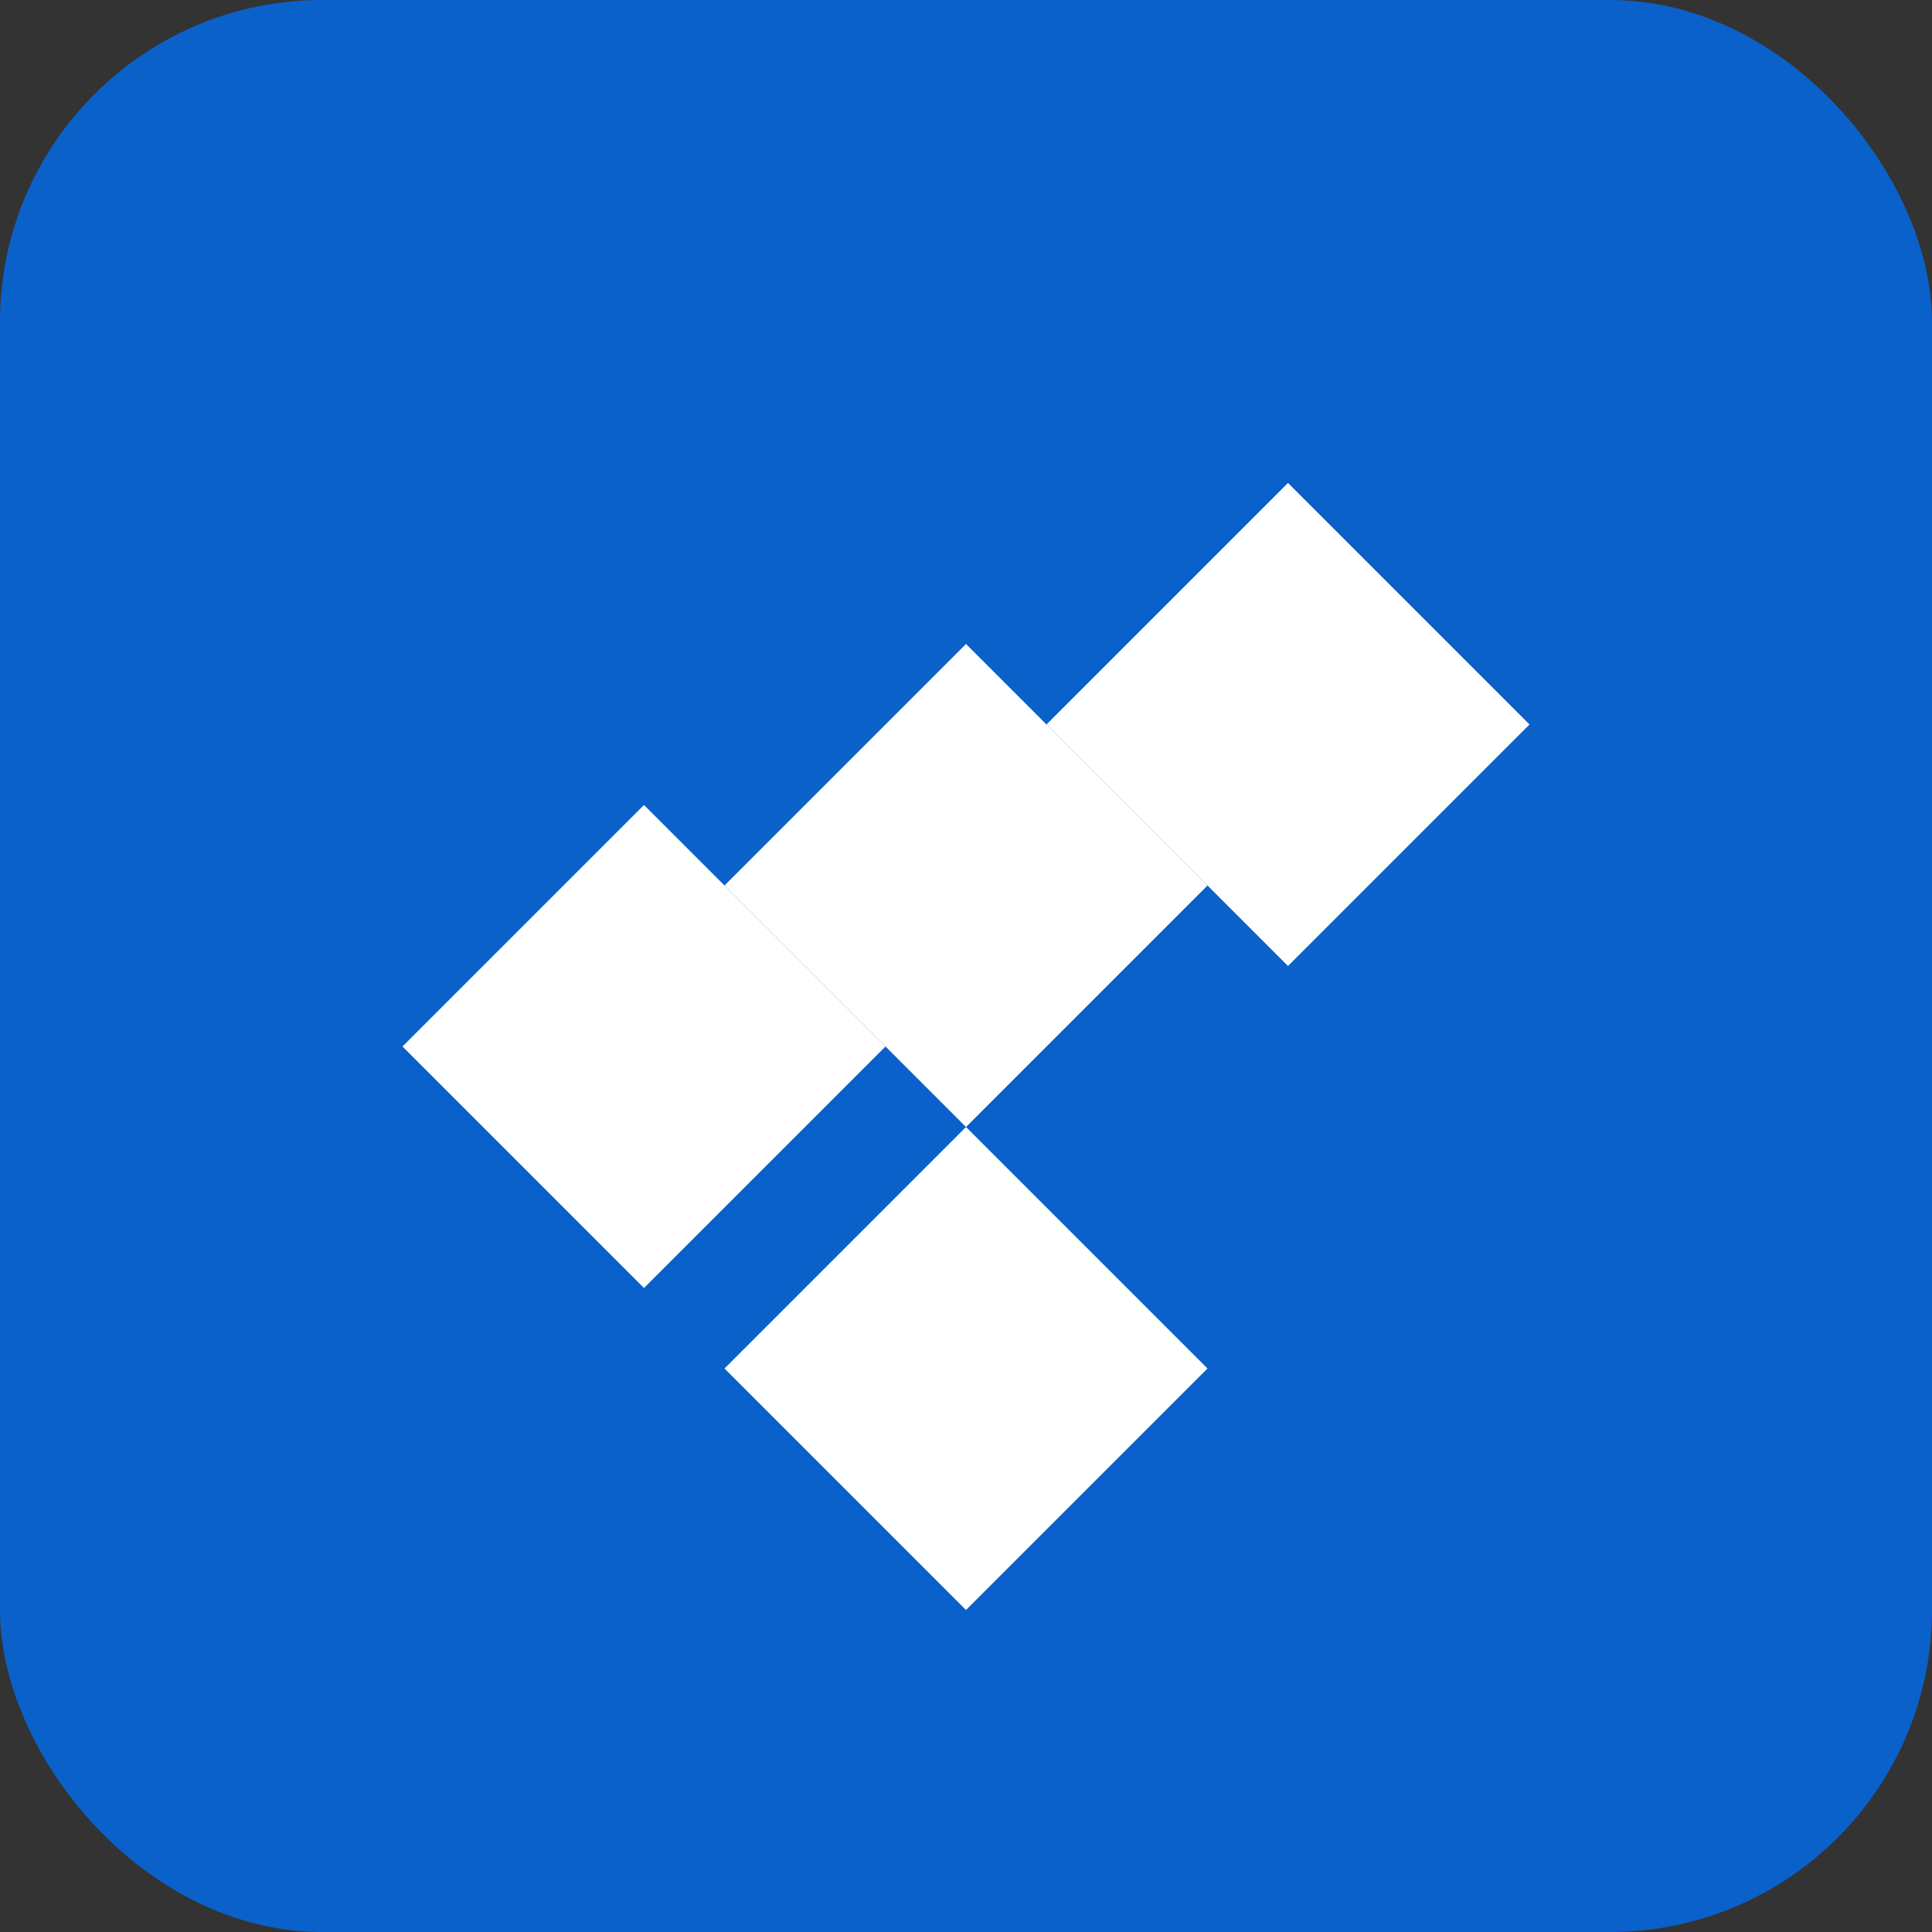 <?xml version="1.0" encoding="UTF-8"?>
<svg width="24" height="24" viewBox="0 0 24 24" fill="none" xmlns="http://www.w3.org/2000/svg">
  <rect x="0" y="0" width="24" height="24" fill="#333333" stroke="none"/>
  <rect width="24" height="24" rx="4" fill="#0A61C9"/>
  <path d="M16 6L13 9L16 12L19 9L16 6Z" fill="white"/>
  <path d="M12 8L9 11L12 14L15 11L12 8Z" fill="white"/>
  <path d="M8 10L5 13L8 16L11 13L8 10Z" fill="white"/>
  <path d="M12 14L9 17L12 20L15 17L12 14Z" fill="white"/>
</svg>